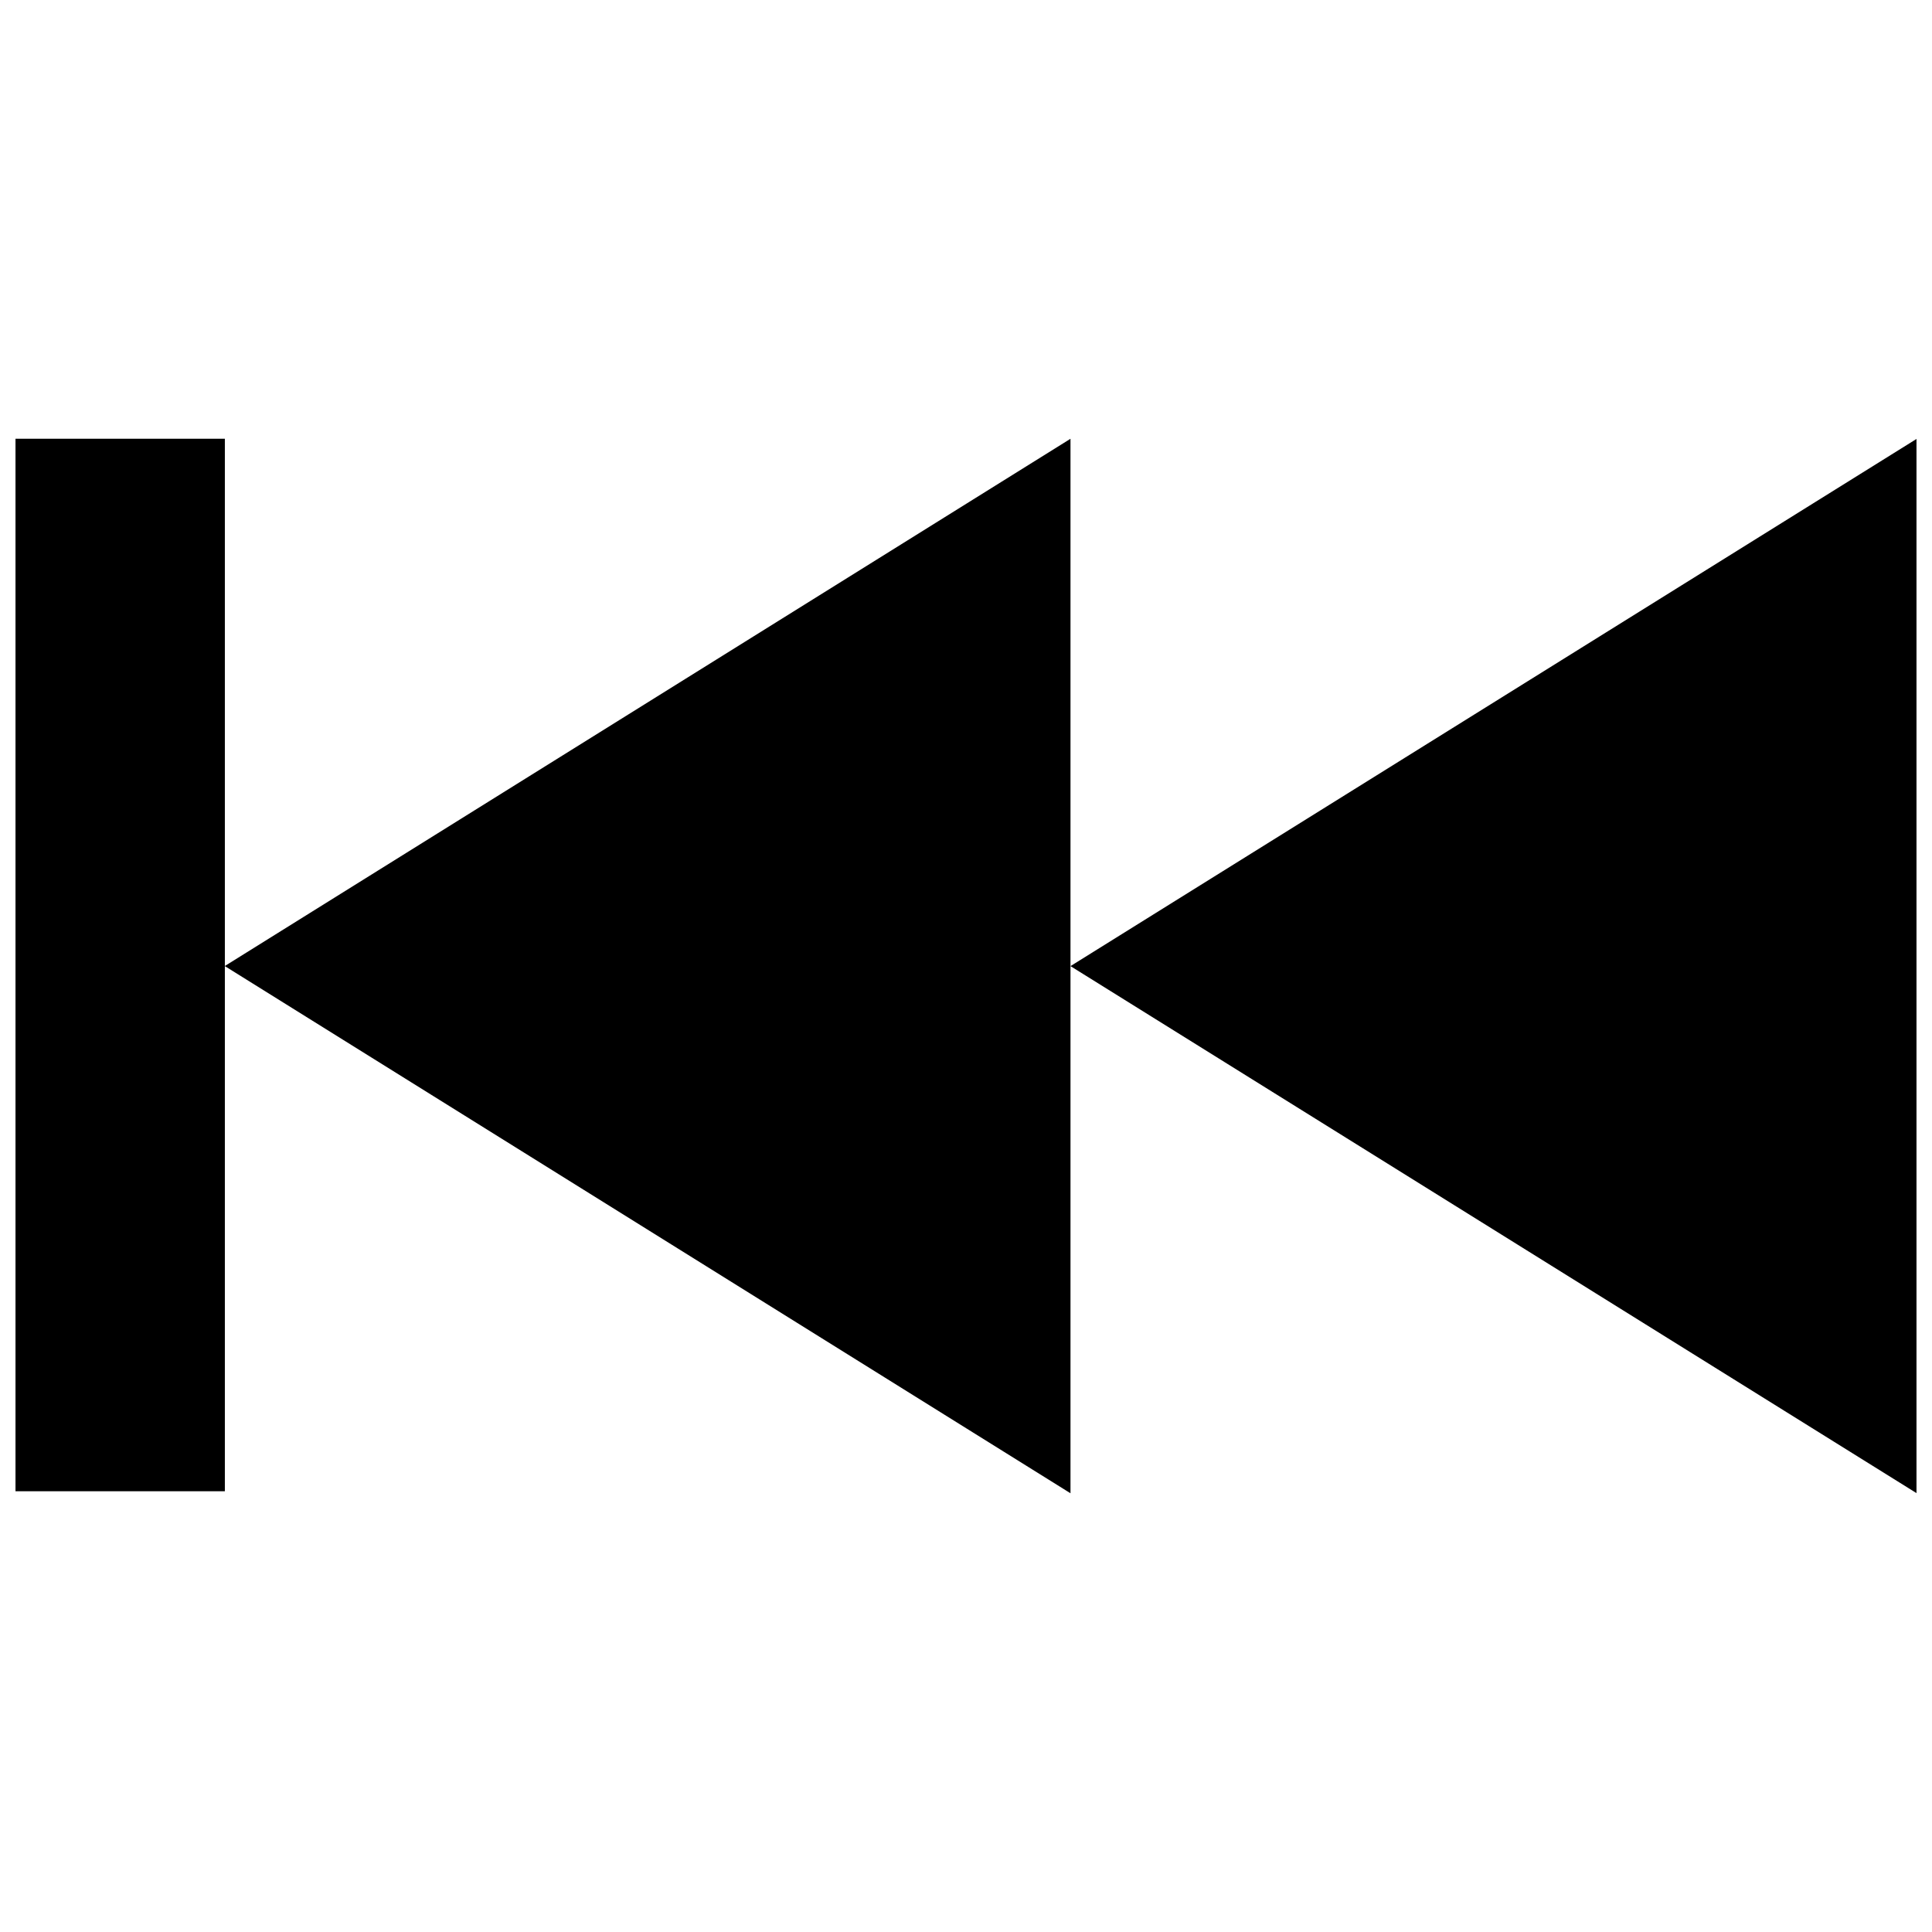 <?xml version="1.0" encoding="UTF-8"?>
<!-- Uploaded to: ICON Repo, www.svgrepo.com, Generator: ICON Repo Mixer Tools -->
<svg width="800px" height="800px" version="1.1" viewBox="144 144 512 512" xmlns="http://www.w3.org/2000/svg">
 <defs>
  <clipPath id="b">
   <path d="m427 260h224.9v280h-224.9z"/>
  </clipPath>
  <clipPath id="a">
   <path d="m148.09 260h279.91v280h-279.91z"/>
  </clipPath>
 </defs>
 <g>
  <g clip-path="url(#b)">
   <path d="m427.69 400.03 224.2 139.66v-279.36z"/>
  </g>
  <g clip-path="url(#a)">
   <path d="m203.59 400v-139.73h-55.484v278.93h55.484v-139.17l224.1 139.7v-279.45z"/>
  </g>
 </g>
</svg>